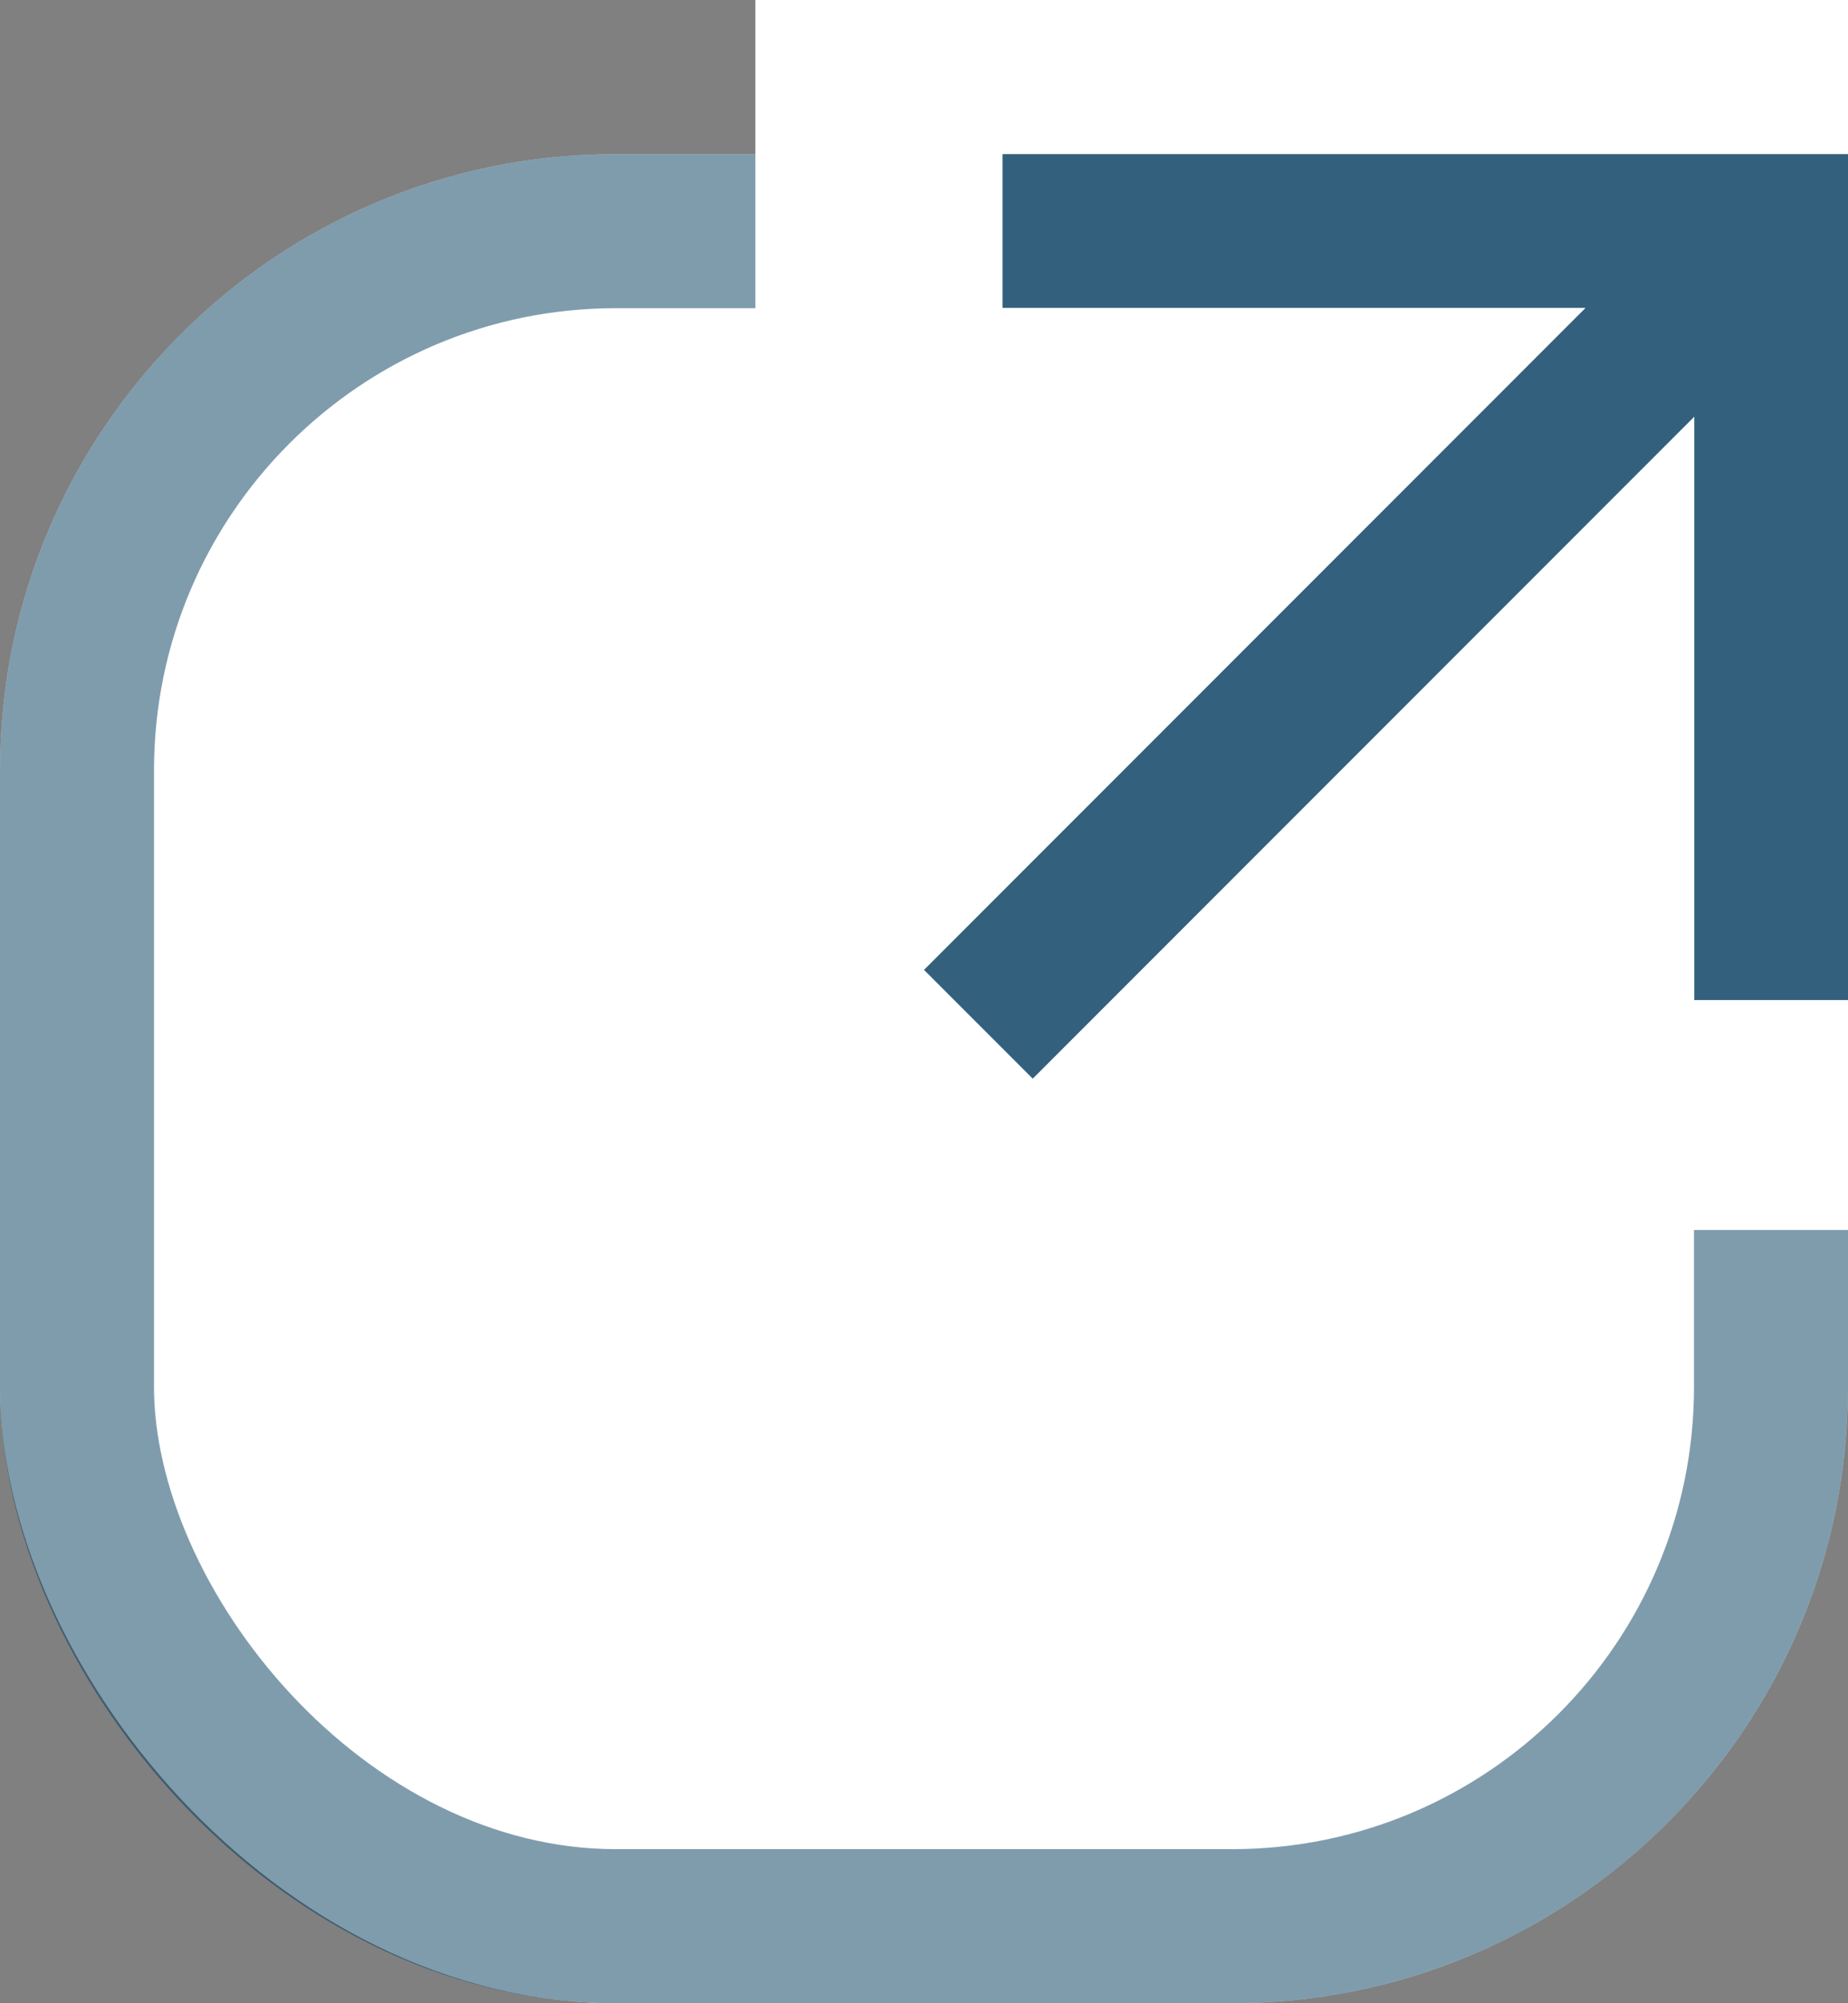 <svg width="12" height="13" viewBox="0 0 12 13" fill="none" xmlns="http://www.w3.org/2000/svg">
<rect x="0" y="0" width="12" height="13" fill="#808080" stroke="none"/>
<rect y="1" width="12" height="12" rx="4" fill="white"/>
<rect x="0.5" y="1.5" width="11" height="11" rx="3.5" stroke="#003A5D" stroke-opacity="0.5"/>
<path fill-rule="evenodd" clip-rule="evenodd" d="M6.161 9L4 6.569L6.784 3.438H4.905V0H12V7.982H8.944V5.868L6.161 9Z" fill="white"/>
<path d="M11.002 2.704L6.706 7L6 6.294L10.296 1.998H6.51V1H12V6.49H11.002V2.704Z" fill="#003A5D" fill-opacity="0.8"/>
</svg>
